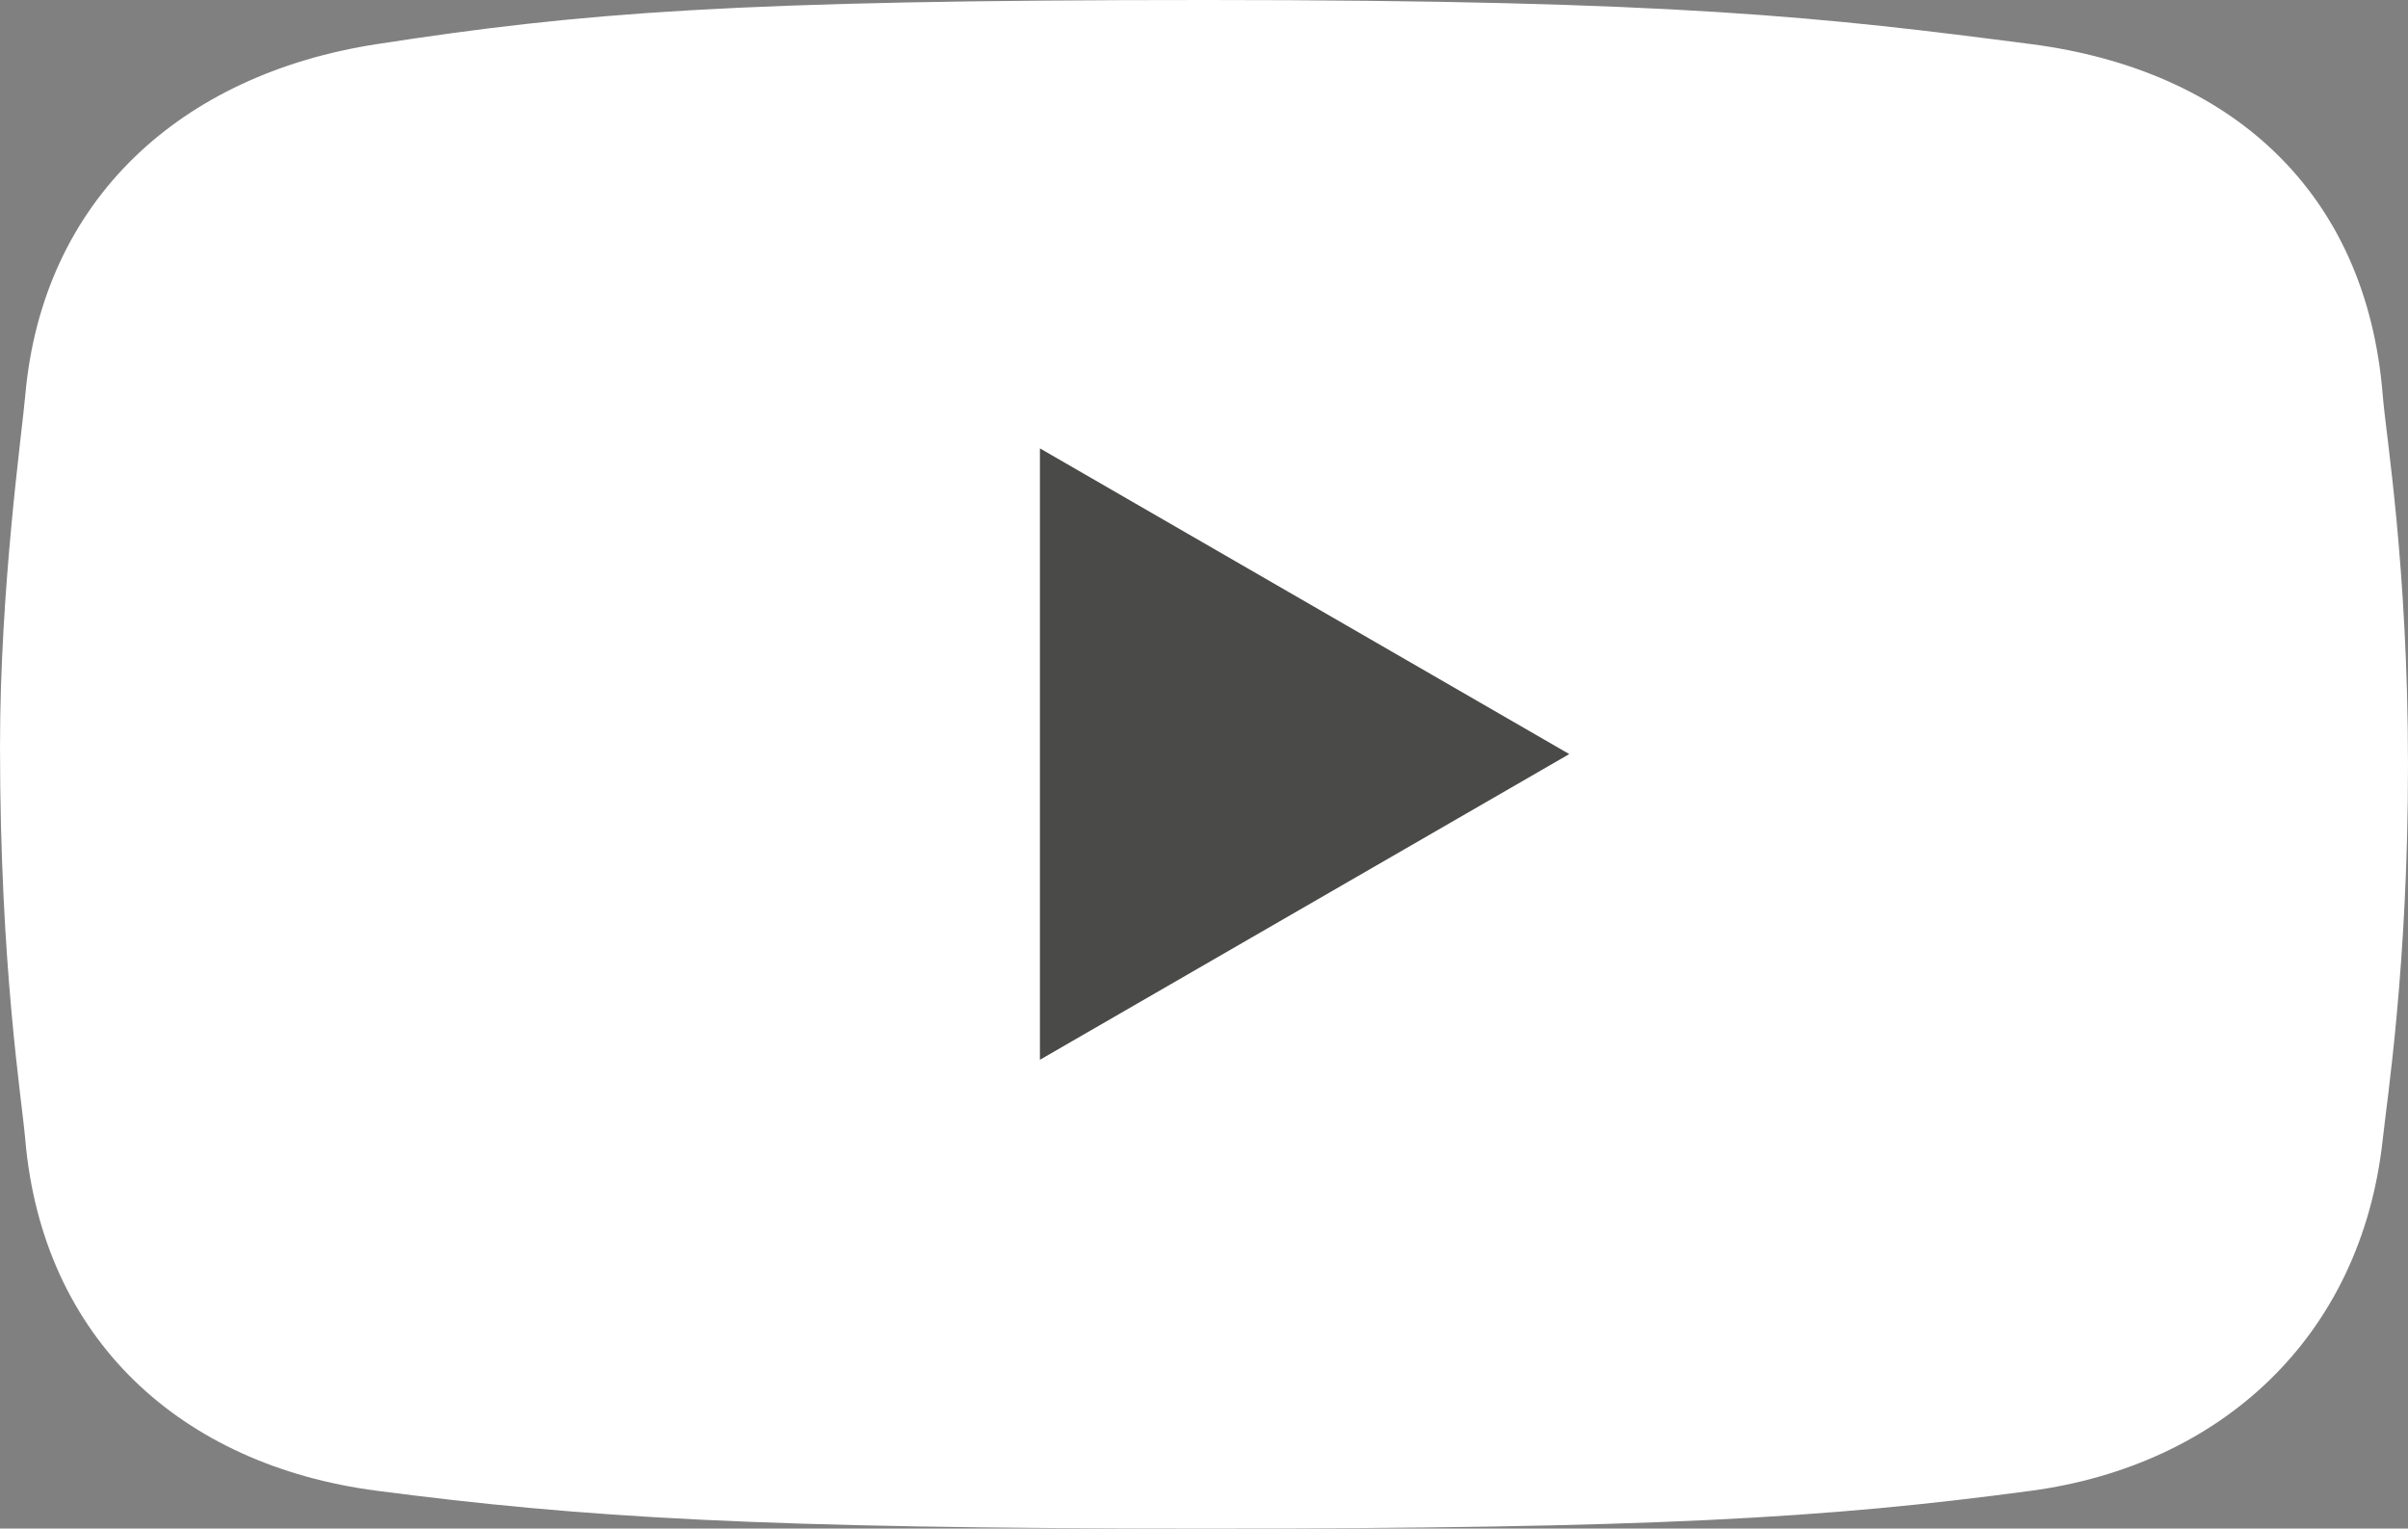<?xml version="1.0" encoding="UTF-8"?><svg id="b" xmlns="http://www.w3.org/2000/svg" width="517.18mm" height="328.21mm" viewBox="0 0 1466.01 930.36"><rect x="0" y="0" width="1466.01" height="930.36" fill="#808080" stroke="none"/><defs><style>.d{fill:#fff;}.e{fill:#4a4a49;}</style></defs><g id="c"><path class="d" d="M1450.66,693.31c-12.98,120.49-98.66,198.5-214.03,214.04-124.69,16.78-231.84,23.02-502.91,23.02s-379.22-6.71-504.34-23.02c-119.14-15.53-203.54-92.27-214.03-214.04-2.17-25.18-15.35-105.23-15.35-238.95,0-96.6,13.32-190.33,15.35-213.48C25.84,121.3,110.24,45.21,229.38,26.86,354.08,7.65,446.57,0,733.72,0s378.14,10.67,502.91,26.86c121.77,15.79,204.25,89.97,214.03,214.02,1.91,24.08,15.35,103.58,15.35,224.98s-12.75,203.23-15.35,227.45Z"/><polygon class="e" points="633.11 645.04 955.38 458.97 633.11 272.9 633.11 645.04"/></g></svg>